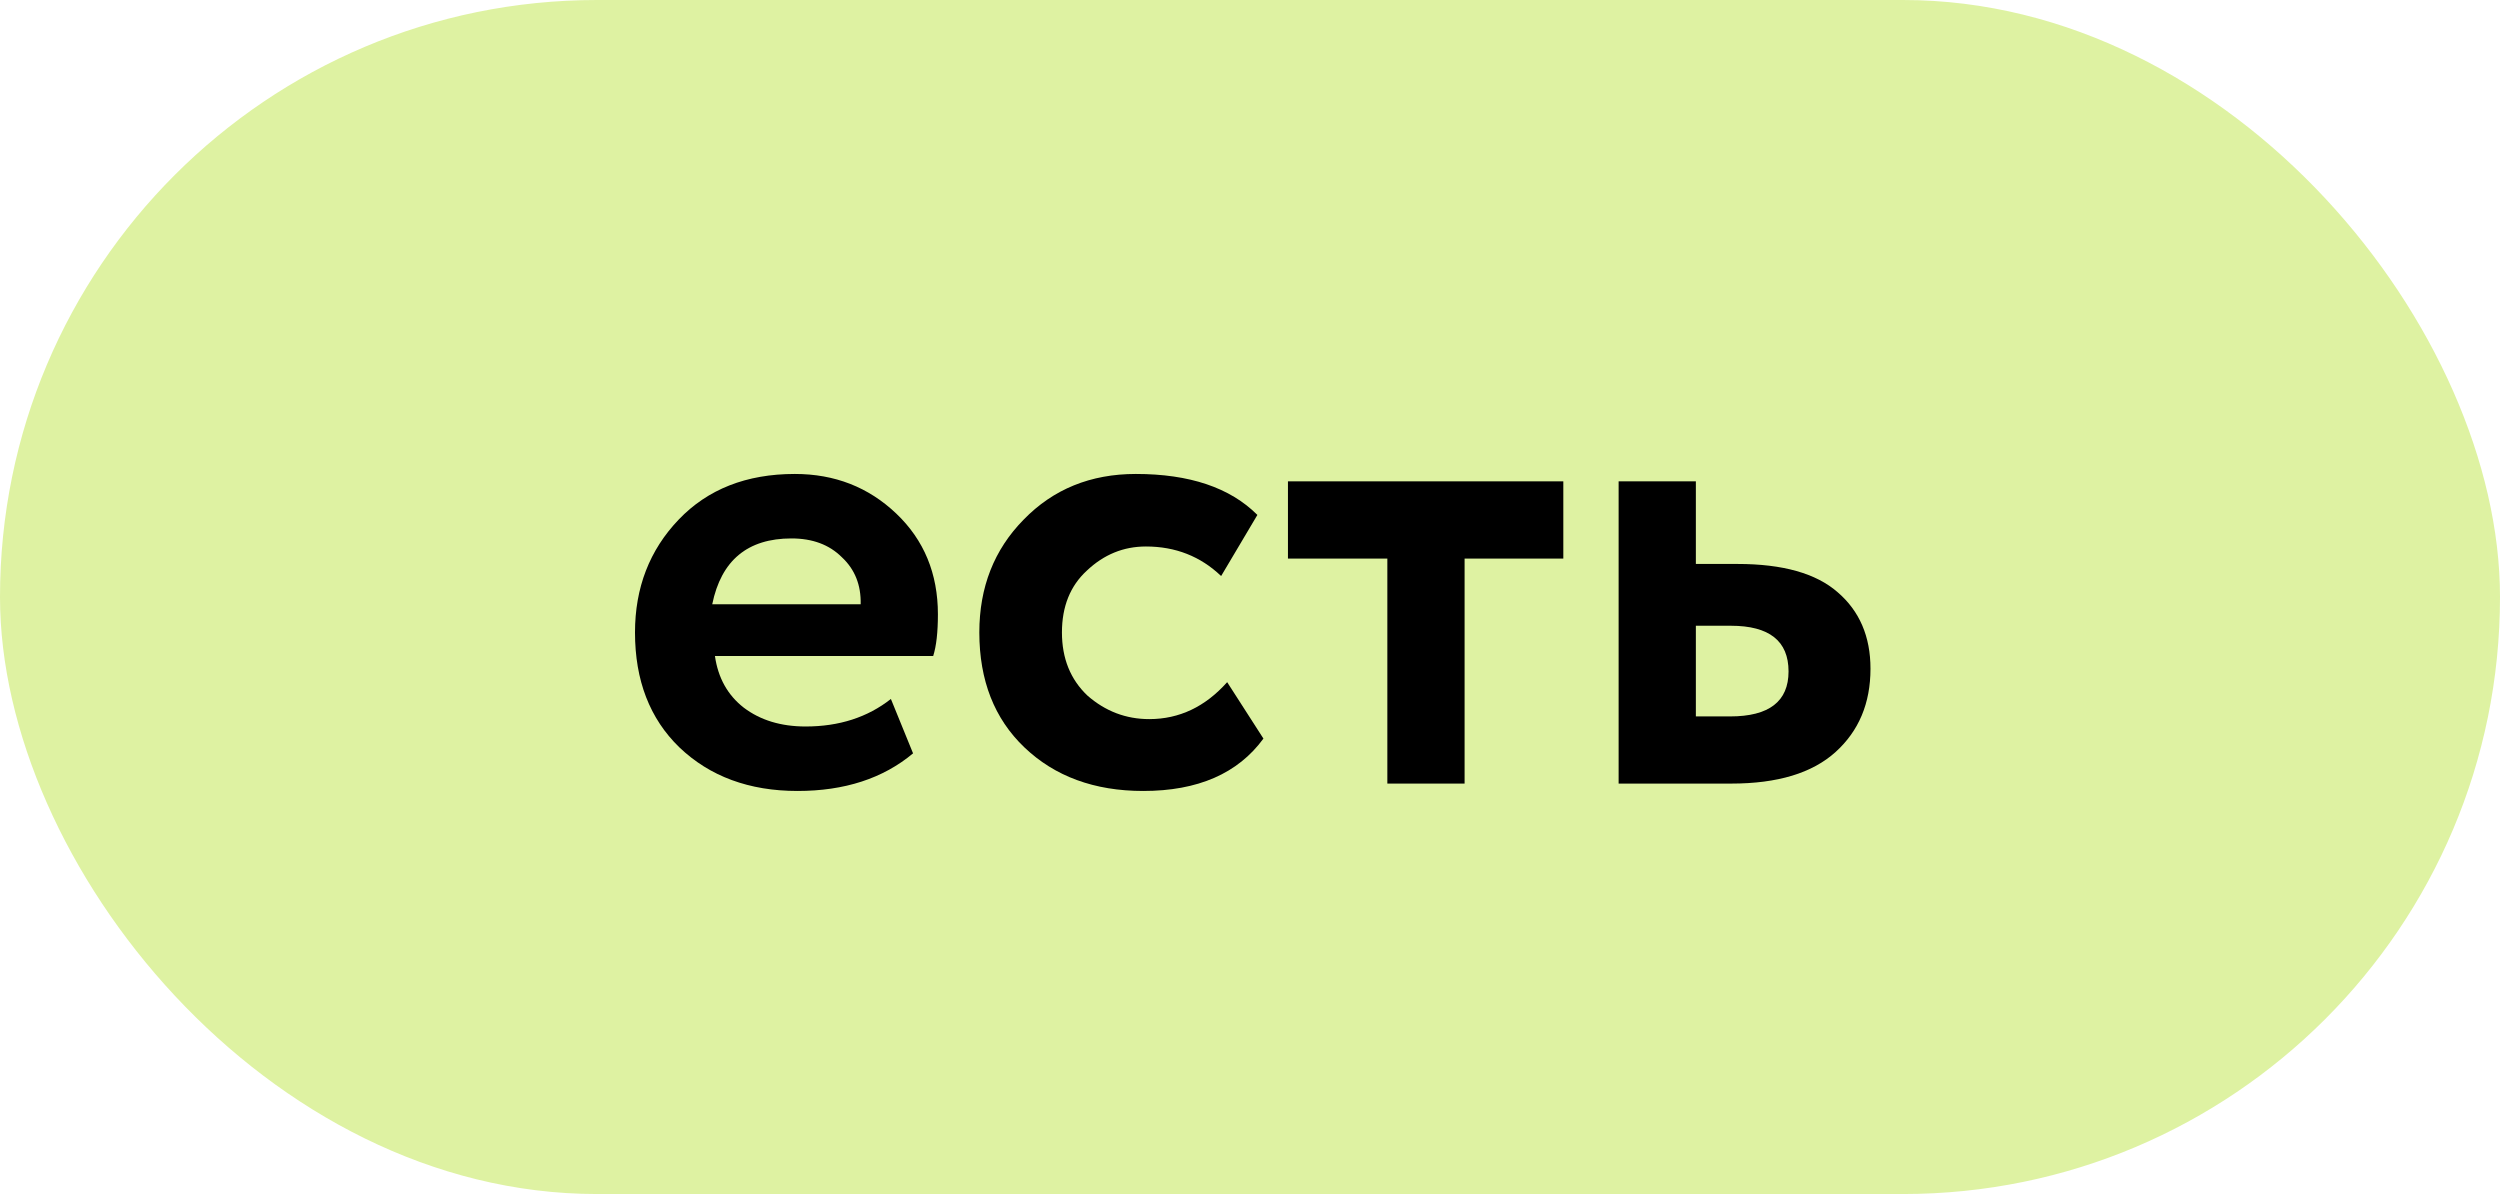 <?xml version="1.0" encoding="UTF-8"?> <svg xmlns="http://www.w3.org/2000/svg" width="67" height="32" viewBox="0 0 67 32" fill="none"> <rect width="67" height="32" rx="16" fill="#DEF2A2"></rect> <path d="M23.876 18.732L24.47 20.19C23.666 20.862 22.634 21.198 21.374 21.198C20.078 21.198 19.022 20.808 18.206 20.028C17.414 19.26 17.018 18.234 17.018 16.95C17.018 15.75 17.408 14.742 18.188 13.926C18.968 13.11 20.006 12.702 21.302 12.702C22.37 12.702 23.276 13.056 24.02 13.764C24.764 14.472 25.136 15.372 25.136 16.464C25.136 16.944 25.094 17.316 25.01 17.58H19.16C19.244 18.168 19.502 18.63 19.934 18.966C20.378 19.302 20.93 19.47 21.59 19.47C22.49 19.47 23.252 19.224 23.876 18.732ZM21.212 14.43C20.036 14.43 19.328 15.018 19.088 16.194H23.066C23.078 15.678 22.91 15.258 22.562 14.934C22.226 14.598 21.776 14.43 21.212 14.43Z" fill="black"></path> <path d="M32.888 18.282L33.86 19.794C33.176 20.73 32.102 21.198 30.638 21.198C29.33 21.198 28.268 20.808 27.452 20.028C26.648 19.26 26.246 18.234 26.246 16.95C26.246 15.738 26.642 14.73 27.434 13.926C28.226 13.11 29.228 12.702 30.44 12.702C31.88 12.702 32.966 13.068 33.698 13.8L32.726 15.438C32.174 14.91 31.502 14.646 30.71 14.646C30.11 14.646 29.582 14.862 29.126 15.294C28.682 15.702 28.46 16.254 28.46 16.95C28.46 17.646 28.688 18.21 29.144 18.642C29.624 19.062 30.176 19.272 30.8 19.272C31.604 19.272 32.3 18.942 32.888 18.282Z" fill="black"></path> <path d="M37.181 14.97H34.517V12.9H41.897V14.97H39.251V21H37.181V14.97Z" fill="black"></path> <path d="M46.403 21H43.379V12.9H45.449V15.114H46.565C47.777 15.114 48.671 15.366 49.247 15.87C49.835 16.374 50.129 17.058 50.129 17.922C50.129 18.846 49.817 19.59 49.193 20.154C48.569 20.718 47.639 21 46.403 21ZM46.385 16.77H45.449V19.2H46.367C47.411 19.2 47.933 18.798 47.933 17.994C47.933 17.178 47.417 16.77 46.385 16.77Z" fill="black"></path> </svg> 